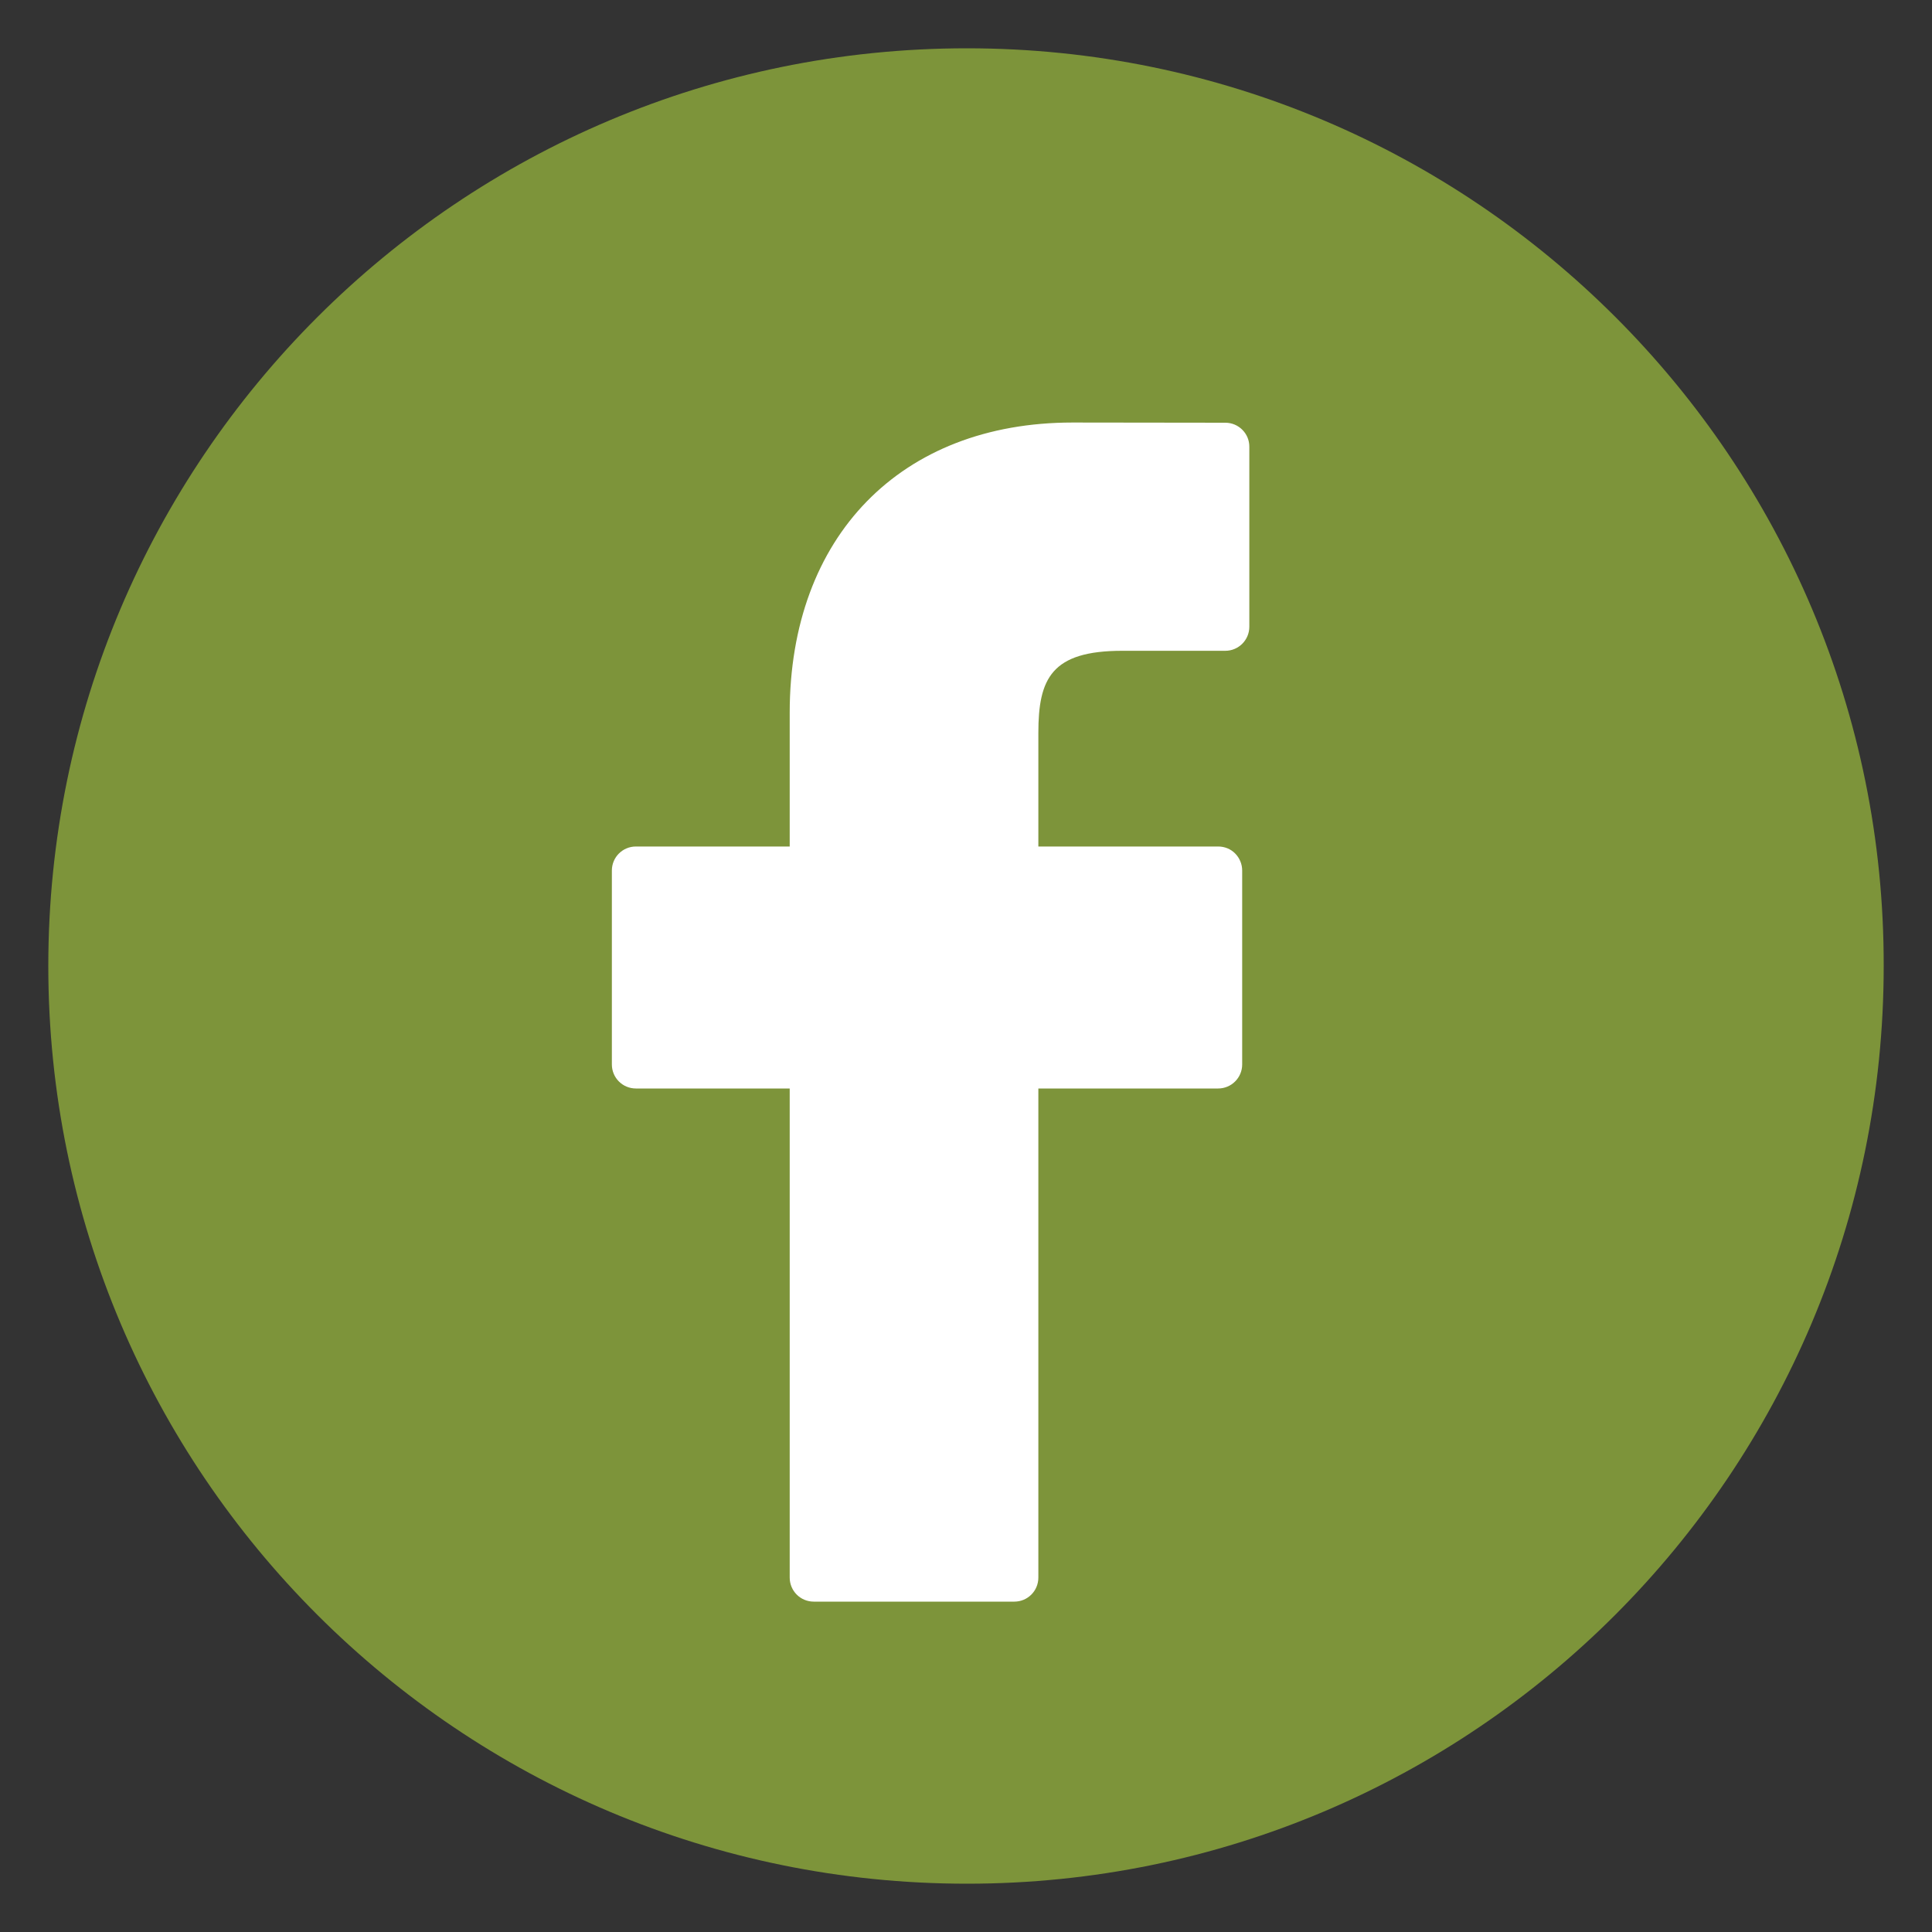<?xml version="1.0" encoding="utf-8"?>
<!-- Generator: Adobe Illustrator 16.0.0, SVG Export Plug-In . SVG Version: 6.00 Build 0)  -->
<!DOCTYPE svg PUBLIC "-//W3C//DTD SVG 1.1//EN" "http://www.w3.org/Graphics/SVG/1.1/DTD/svg11.dtd">
<svg version="1.1" id="Layer_1" xmlns="http://www.w3.org/2000/svg" xmlns:xlink="http://www.w3.org/1999/xlink" x="0px" y="0px"
	 width="20px" height="20px" viewBox="0 0 20 20" enable-background="new 0 0 20 20" xml:space="preserve">
<rect x="0" y="0" width="20" height="20" fill="#333333" stroke="none"/>
<path fill="#7D943A" d="M10.01,0.5C4.758,0.5,0.5,4.754,0.5,10s4.258,9.5,9.51,9.5c5.241,0,9.49-4.254,9.49-9.5
	C19.509,4.754,15.251,0.5,10.01,0.5z"/>
<g>
	<path fill="#FFFFFF" d="M12.685,4.376l-1.582-0.002c-1.778,0-2.928,1.179-2.928,3.004v1.385H6.583
		c-0.138,0-0.249,0.111-0.249,0.249v2.007c0,0.138,0.111,0.249,0.249,0.249h1.592v5.063c0,0.138,0.111,0.249,0.249,0.249H10.5
		c0.138,0,0.249-0.111,0.249-0.249v-5.063h1.861c0.137,0,0.249-0.111,0.249-0.249V9.012c0-0.066-0.026-0.129-0.072-0.176
		c-0.047-0.048-0.11-0.073-0.177-0.073h-1.861V7.588c0-0.564,0.135-0.851,0.869-0.851h1.066c0.138,0,0.249-0.112,0.249-0.249V4.625
		C12.934,4.488,12.822,4.376,12.685,4.376z"/>
</g>
</svg>
